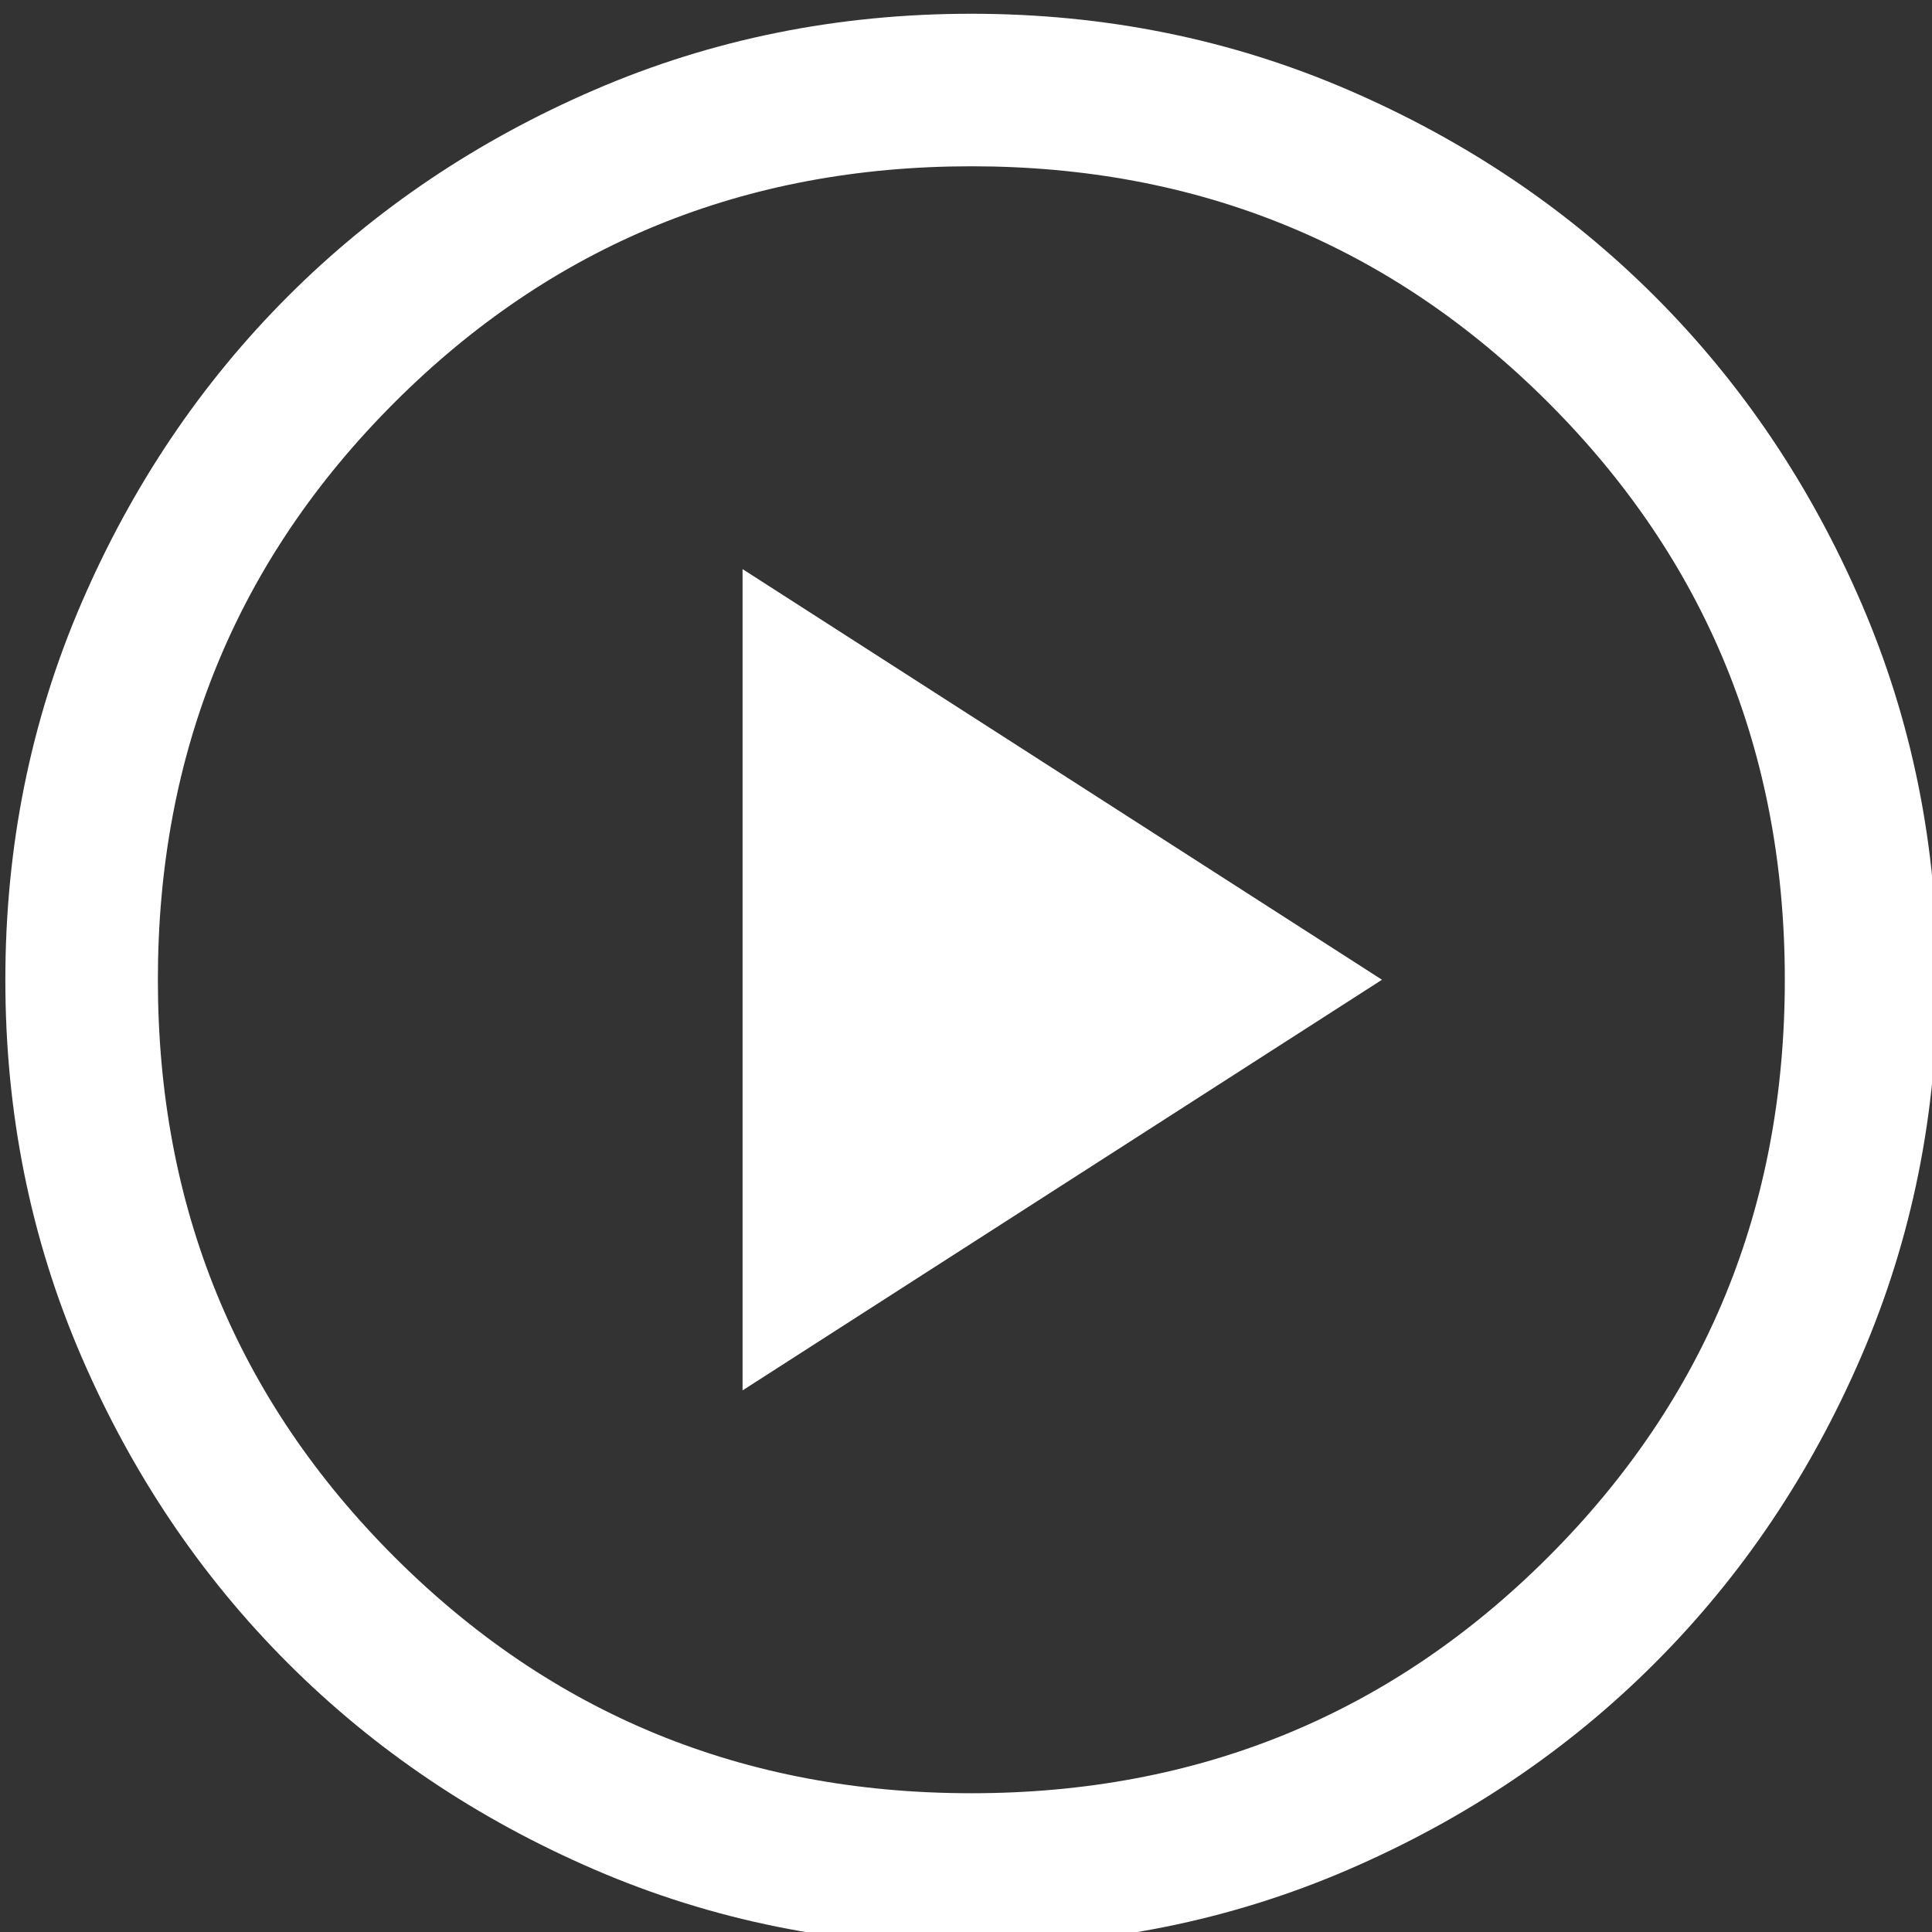 <svg width="120" height="120" viewBox="0 0 120 120" fill="none" xmlns="http://www.w3.org/2000/svg">
<rect x="0" y="0" width="120" height="120" fill="#333333" stroke="none"/>
<path d="M46.122 86.36L85.838 60.854L46.122 35.348V86.36ZM60.343 120.854C52.044 120.854 44.244 119.28 36.942 116.13C29.64 112.981 23.288 108.706 17.887 103.307C12.485 97.908 8.209 91.559 5.058 84.261C1.907 76.962 0.332 69.163 0.332 60.865C0.332 52.566 1.907 44.766 5.056 37.464C8.206 30.162 12.48 23.81 17.879 18.409C23.278 13.008 29.627 8.731 36.926 5.581C44.224 2.43 52.023 0.854 60.322 0.854C68.62 0.854 76.42 2.429 83.722 5.578C91.024 8.728 97.376 13.002 102.777 18.401C108.179 23.8 112.455 30.149 115.606 37.448C118.757 44.746 120.332 52.545 120.332 60.844C120.332 69.142 118.757 76.942 115.608 84.244C112.458 91.546 108.184 97.898 102.785 103.299C97.386 108.701 91.037 112.977 83.738 116.128C76.44 119.279 68.641 120.854 60.343 120.854ZM60.332 111.381C74.437 111.381 86.385 106.486 96.174 96.696C105.964 86.907 110.858 74.96 110.858 60.854C110.858 46.749 105.964 34.802 96.174 25.012C86.385 15.223 74.437 10.328 60.332 10.328C46.227 10.328 34.279 15.223 24.49 25.012C14.7 34.802 9.806 46.749 9.806 60.854C9.806 74.96 14.7 86.907 24.49 96.696C34.279 106.486 46.227 111.381 60.332 111.381Z" fill="white"/>
</svg>
